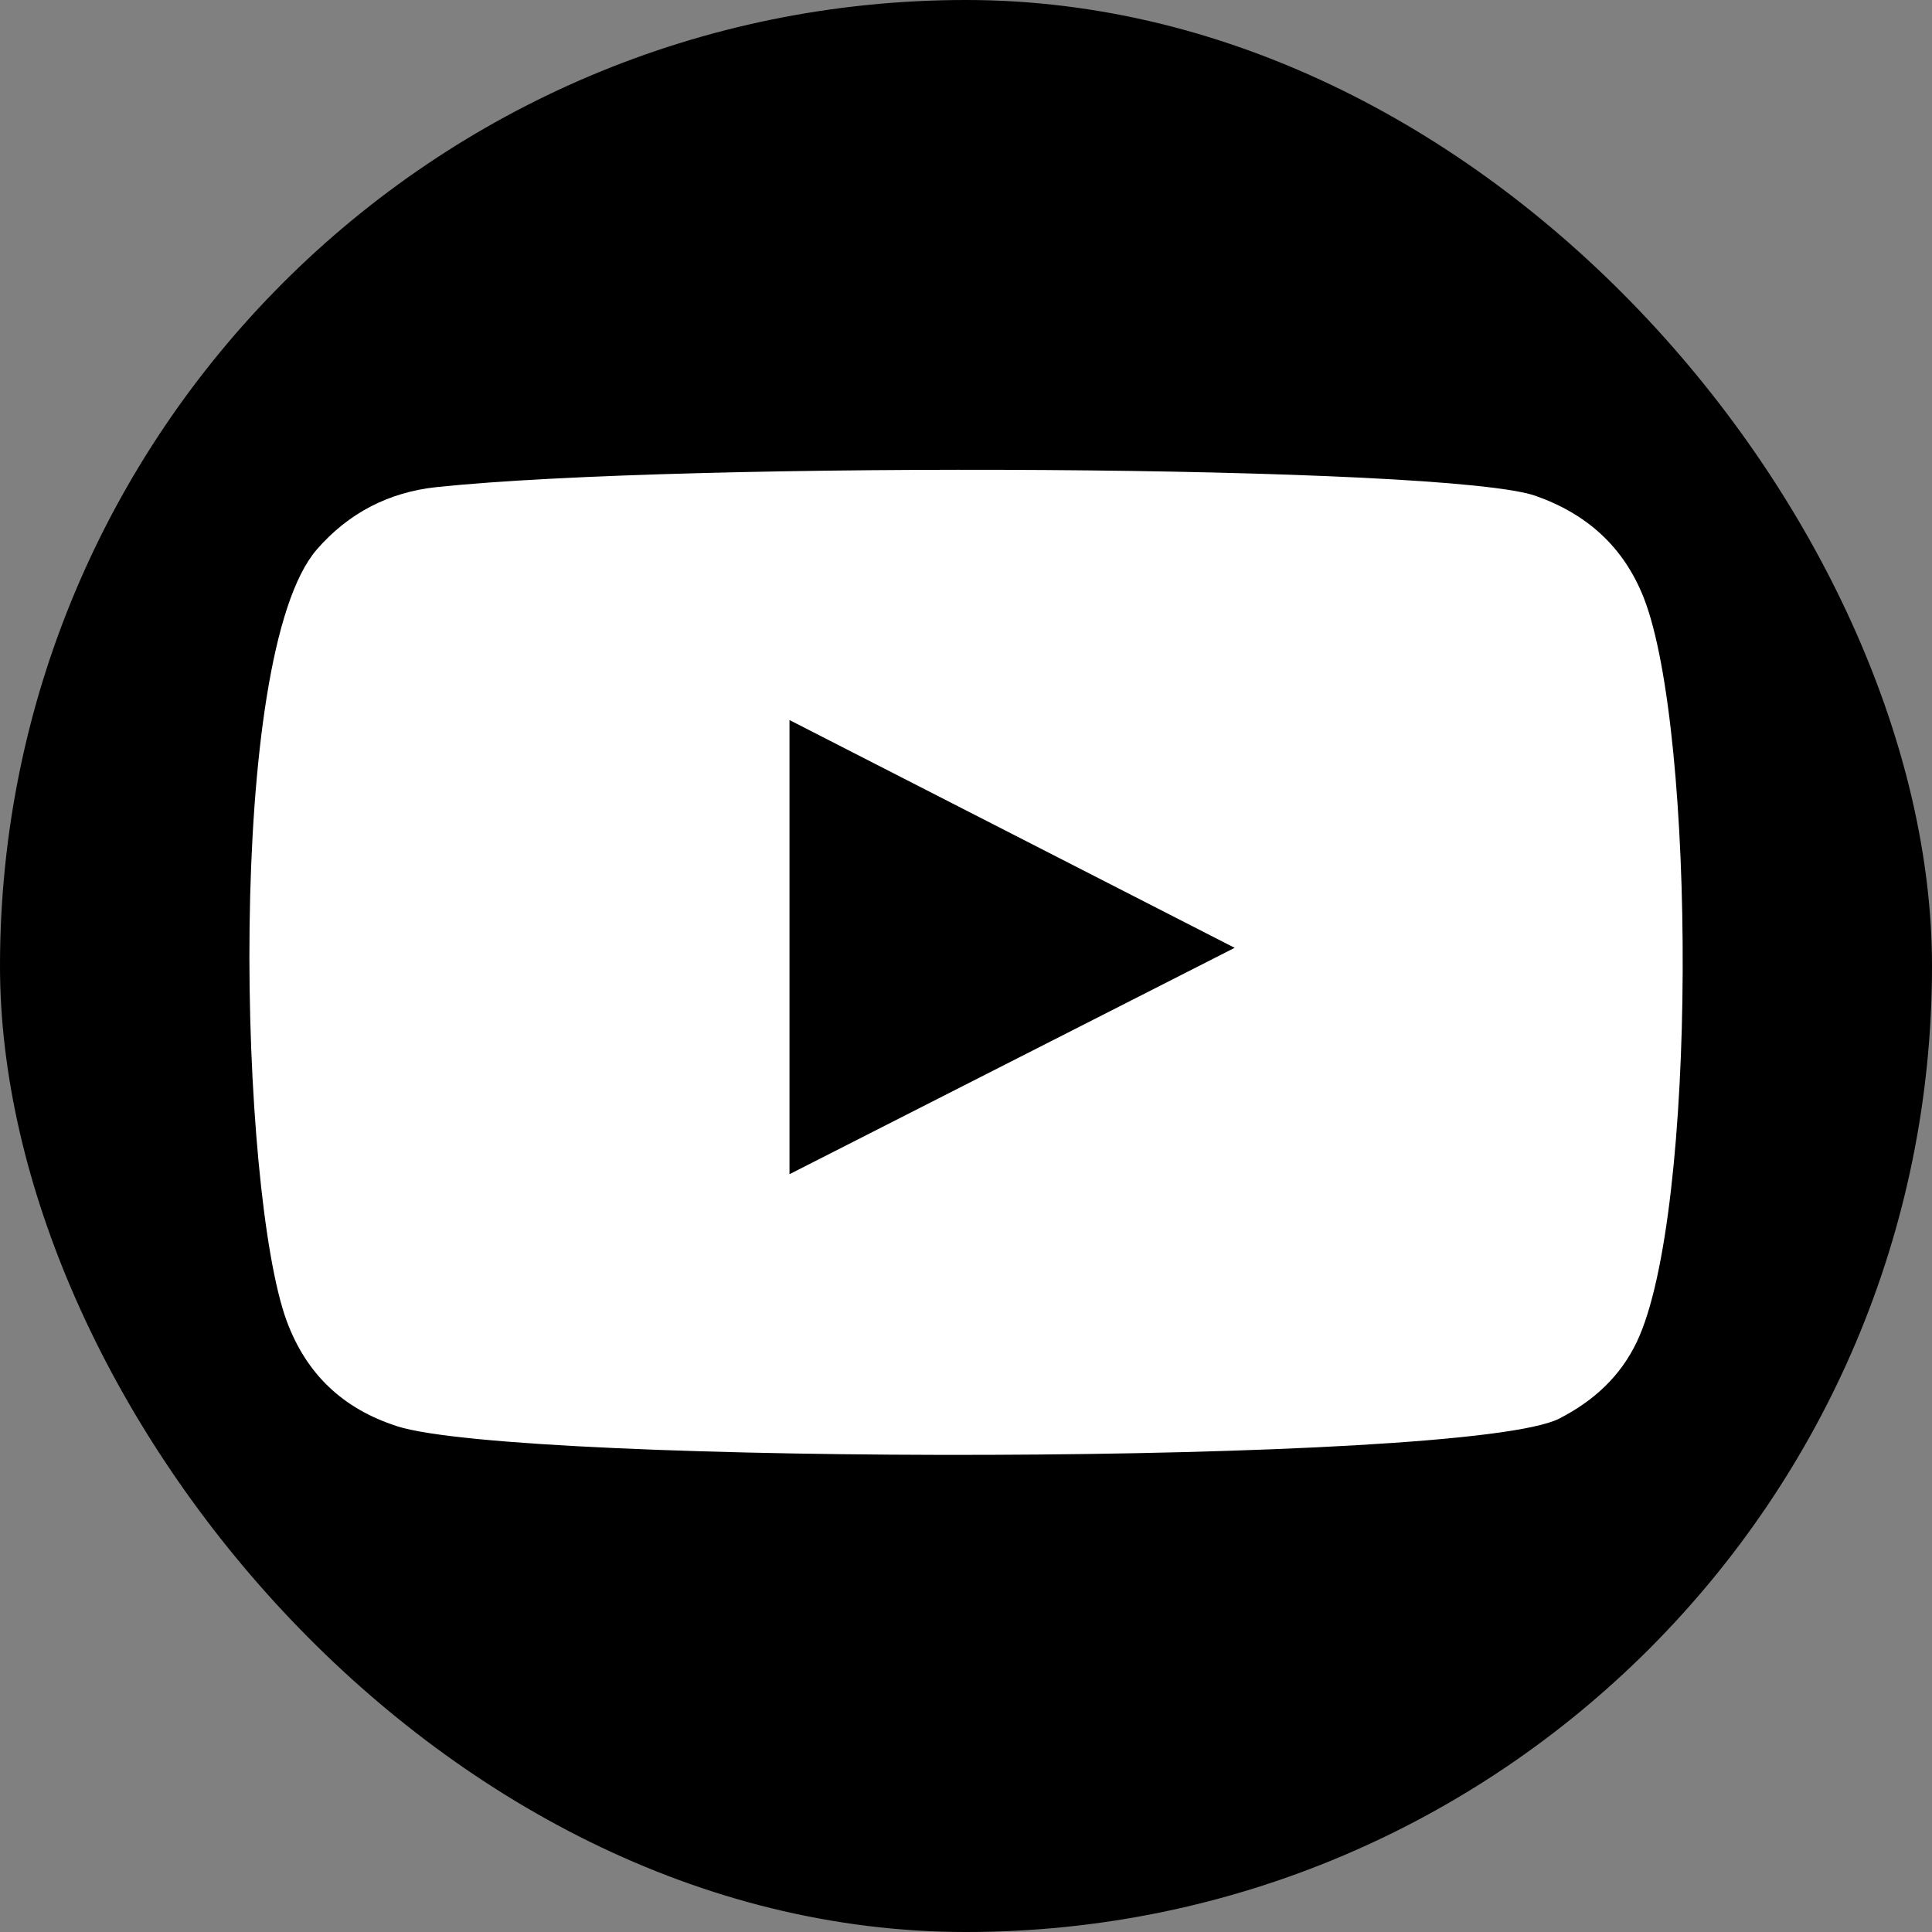 <?xml version="1.0" encoding="UTF-8"?>
<svg id="Layer_2" data-name="Layer 2" xmlns="http://www.w3.org/2000/svg" viewBox="0 0 427.32 427.32">
  <rect x="0" y="0" width="427.32" height="427.32" fill="#808080" stroke="none"/>
  <defs>
    <style>
      .cls-1 {
        fill: #fff;
        fill-rule: evenodd;
      }

      .cls-1, .cls-2 {
        stroke-width: 0px;
      }
    </style>
  </defs>
  <g id="_ÎÓÈ_1" data-name="—ÎÓÈ_1">
    <g>
      <rect class="cls-2" x="0" y="0" width="427.32" height="427.32" rx="213.66" ry="213.66"/>
      <path class="cls-1" d="M87.78,315.43c-11.97-3.85-20.02-11.55-24.34-23.18-10.53-28.42-13.65-147.29,6.63-170.71,6.94-8,15.86-12.68,26.49-13.8,54.66-5.77,223.63-4.95,243.1,1.94,11.41,4.02,19.5,11.35,23.91,22.55,11.53,29.37,11.93,136.25-1.53,164.55-3.65,7.67-9.59,13.09-17.14,16.97-20.38,10.49-230.29,10.36-257.12,1.69ZM174.62,259.71c32.87-16.72,65.46-33.3,98.46-50.07-33.05-16.91-65.63-33.58-98.46-50.38v100.46Z"/>
    </g>
  </g>
</svg>